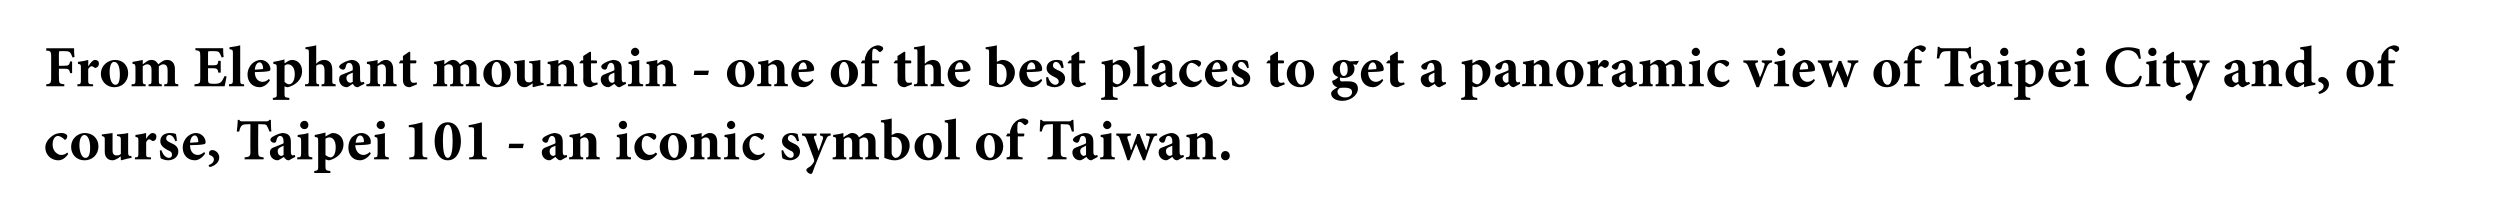 <?xml version="1.0" standalone="no"?><!DOCTYPE svg PUBLIC "-//W3C//DTD SVG 1.1//EN" "http://www.w3.org/Graphics/SVG/1.1/DTD/svg11.dtd"><svg xmlns="http://www.w3.org/2000/svg" version="1.1" width="513.1px" height="45.3px" viewBox="0 0 513.1 45.3"><desc>From Elephant mountain - one of the best places to get a panoramic view of Taipei City and, of course, Taipei 101 - a</desc><defs/><g id="Polygon104146"><path d="m14 31.6c-.5.8-1.3 1.3-2 1.3c-1.7 0-2.7-1.3-2.7-2.6c0-.9.5-1.7 1.3-2.3c.7-.6 1.5-.7 2-.7c.4 0 .8.1 1 .3c.2.1.2.2.2.4c0 .4-.3.7-.5.7c-.1 0-.1-.1-.2-.2c-.5-.4-.9-.6-1.2-.6c-.5 0-1.1.5-1.1 1.8c0 1.5 1.2 2.1 1.7 2.1c.5 0 .9-.1 1.3-.5l.2.3zm6.2-1.6c0 1.9-1.4 2.9-2.8 2.9c-1.9 0-2.8-1.4-2.8-2.7c0-1.9 1.5-2.9 2.8-2.9c1.7 0 2.8 1.2 2.8 2.7zm-3.9-.2c0 1.4.5 2.6 1.2 2.6c.5 0 1-.3 1-2.1c0-1.6-.5-2.6-1.2-2.6c-.5 0-1 .7-1 2.1zM27 32.4c-.7.1-1.4.3-2.1.5c-.05-.03-.1-.1-.1-.1c0 0-.04-.74 0-.7c-.3.1-.4.3-.6.4c-.4.2-.7.4-1.1.4c-1 0-1.6-.7-1.6-1.7v-2.5c0-.6 0-.6-.6-.8v-.3l2.2-.3v3.6c0 .8.4 1 .8 1c.3 0 .6 0 .9-.3v-2.9c0-.6-.1-.7-.8-.8v-.3c.7-.1 1.5-.1 2.3-.3v3.9c0 .7.1.8.5.8c-.02.03.2.1.2.1c0 0 .05.34 0 .3zm3-3.9c.4-.7.9-1.2 1.3-1.2c.5 0 .8.3.8.7c0 .5-.2.8-.5.9c-.2.1-.3 0-.4 0c-.2-.2-.4-.3-.6-.3c-.2 0-.4.2-.6.6v2.3c0 .7 0 .8 1 .8c-.04.04 0 .4 0 .4h-3.3s-.03-.36 0-.4c.6 0 .7-.1.7-.8v-2.7c0-.6-.1-.6-.6-.7v-.4c.7-.1 1.4-.2 2.2-.4c-.04-.04 0 1.2 0 1.2c0 0 0 .04 0 0zm6 .5c-.3-.8-.7-1.3-1.3-1.3c-.3 0-.6.3-.6.7c0 .4.3.6.9.9c1 .4 1.6.9 1.6 1.8c0 1.2-1.1 1.8-2.1 1.8c-.7 0-1.3-.3-1.5-.4c-.1-.2-.2-1.1-.2-1.6l.3-.1c.3.8.8 1.6 1.6 1.6c.4 0 .6-.3.6-.6c0-.4-.1-.7-.9-1c-.5-.3-1.5-.8-1.5-1.8c0-1 .7-1.7 2-1.7c.6 0 .9.1 1.2.2c.1.3.2 1.1.2 1.4l-.3.1zm6.1 2.5c-.7 1.1-1.6 1.4-2.1 1.4c-1.6 0-2.5-1.2-2.5-2.6c0-.9.4-1.7.9-2.2c.5-.5 1.2-.8 1.8-.8c1.1 0 2 .9 2 1.9c0 .2-.1.4-.4.4c-.2.1-1.7.2-2.8.2c0 1.3.7 2 1.6 2c.4 0 .9-.2 1.3-.6l.2.3zM39 29.3c.5 0 .9-.1 1.4-.1c.2 0 .3 0 .3-.2c0-.6-.3-1.2-.7-1.2c-.5 0-.9.5-1 1.5zm6 3c0 1.1-1 1.8-2 2l-.2-.4c.8-.3 1.1-.7 1.1-1.2c0-.4-.3-.7-.9-.9c0 0-.1-.1-.1-.4c0-.4.3-.6.7-.6c.6 0 1.4.6 1.4 1.5zM55.3 27c-.2-.6-.4-1-.6-1.3c-.2-.2-.5-.2-1.2-.2c.02-.05-.5 0-.5 0c0 0-.03 5.63 0 5.6c0 1 .1 1.1 1.1 1.2c.04 0 0 .4 0 .4h-3.9s.03-.4 0-.4c1-.1 1.2-.2 1.2-1.2c-.04.03 0-5.6 0-5.6c0 0-.45-.05-.4 0c-1 0-1.2.1-1.4.3c-.2.2-.4.6-.5 1.2h-.5c.1-.9.2-1.8.2-2.4h.3c.2.3.3.3.7.3h4.8c.3 0 .5 0 .7-.3h.3c0 .5 0 1.6.1 2.4h-.4zm4 5.9c-.3 0-.6-.1-.7-.3c-.2-.1-.3-.3-.3-.4c-.5.3-1.1.7-1.3.7c-1 0-1.6-.8-1.6-1.6c0-.6.3-.9.9-1.1c.7-.3 1.6-.6 1.9-.8v-.4c0-.7-.3-1.1-.7-1.1c-.2 0-.3 0-.4.2c-.2.1-.3.4-.4.8c0 .3-.2.4-.5.4c-.3 0-.7-.3-.7-.6c0-.2.1-.4.4-.6c.5-.3 1.3-.7 2-.8c.5 0 .9.1 1.2.3c.5.4.6.9.6 1.6v2c0 .5.2.7.4.7c.1 0 .3-.1.4-.1l.1.4s-1.3.67-1.3.7zm-1.1-3l-.6.3c-.4.2-.6.4-.6.8c0 .7.4 1 .7 1c.2 0 .3-.1.5-.2v-1.9zm3.4-4.2c0-.5.4-.9.9-.9c.5 0 .8.4.8.9c0 .4-.3.8-.8.8c-.5 0-.9-.4-.9-.8zm-.6 7s.03-.36 0-.4c.7 0 .8-.1.8-.9V29c0-.8-.1-.8-.7-.9v-.4c.8-.1 1.6-.2 2.2-.4v4.1c0 .8.1.8.8.9v.4H61zm6.7-5.2c.2-.1.4-.2.6-.2c1.4 0 2.2 1.1 2.2 2.3c0 1.8-1.4 2.9-2.9 3.3c-.3 0-.6-.1-.8-.2v1.5c0 .7.1.8 1 .9v.4h-3.3s-.02-.4 0-.4c.7-.1.8-.2.8-.8v-5.4c0-.7-.1-.7-.7-.8v-.4c.6-.1 1.4-.3 2.2-.5v.8s.86-.5.9-.5zm-.9 4.3c.2.2.7.5 1 .5c.7 0 1.1-.8 1.1-2.1c0-1.5-.7-2-1.3-2c-.3 0-.6.1-.8.3v3.3zm9.3-.3c-.7 1.1-1.7 1.4-2.2 1.4c-1.6 0-2.4-1.2-2.4-2.6c0-.9.3-1.7.8-2.2c.6-.5 1.2-.8 1.9-.8c1.1 0 2 .9 1.9 1.9c0 .2 0 .4-.3.4c-.2.1-1.7.2-2.9.2c.1 1.3.8 2 1.7 2c.4 0 .9-.2 1.3-.6l.2.3zM73 29.3c.5 0 .9-.1 1.4-.1c.2 0 .3 0 .3-.2c0-.6-.3-1.2-.8-1.2c-.4 0-.8.5-.9 1.5zm4.3-3.6c0-.5.4-.9.9-.9c.5 0 .8.4.8.9c0 .4-.3.8-.8.8c-.5 0-.9-.4-.9-.8zm-.5 7s-.05-.36 0-.4c.6 0 .7-.1.7-.9V29c0-.8-.1-.8-.6-.9v-.4c.7-.1 1.5-.2 2.1-.4v4.1c0 .8.1.8.8.9c.02.04 0 .4 0 .4h-3zm7.2 0v-.4c1 0 1.1-.2 1.1-1.1v-4.3c0-.7-.1-.7-.6-.8c.03.02-.6 0-.6 0c0 0 .02-.37 0-.4c.8-.1 1.7-.3 2.8-.6v6.1c0 .9 0 1.1 1 1.1v.4H84zM94.6 29c0 1.7-.7 3.9-2.7 3.9c-2 0-2.7-2.2-2.7-3.9c0-1.8.7-3.9 2.7-3.9c2 0 2.7 2.1 2.7 3.9zm-3.7-.1c0 1.7.2 3.5 1 3.5c.8 0 1-1.8 1-3.4c0-1.7-.2-3.4-1-3.4c-.8 0-1 1.7-1 3.3zm5.4 3.8s-.05-.38 0-.4c.9 0 1-.2 1-1.1v-4.3c0-.7 0-.7-.5-.8c-.03.02-.6 0-.6 0c0 0-.04-.37 0-.4c.7-.1 1.6-.3 2.7-.6v6.1c0 .9.1 1.1 1 1.1c.03.02 0 .4 0 .4h-3.6zm11-2.3h-2.9l.1-.9h3l-.2.9zm7.8 2.5c-.3 0-.6-.1-.7-.3c-.2-.1-.3-.3-.4-.4c-.4.3-1 .7-1.2.7c-1 0-1.6-.8-1.6-1.6c0-.6.3-.9.9-1.1c.7-.3 1.6-.6 1.9-.8v-.4c0-.7-.3-1.1-.7-1.1c-.2 0-.3 0-.4.2c-.2.1-.3.4-.4.8c-.1.3-.2.4-.5.4c-.3 0-.7-.3-.7-.6c0-.2.1-.4.4-.6c.5-.3 1.3-.7 2-.8c.5 0 .8.1 1.2.3c.5.4.6.9.6 1.6v2c0 .5.2.7.4.7c.1 0 .2-.1.4-.1c-.02 0 .1.4.1.4c0 0-1.31.67-1.3.7zm-1.1-3c-.2.1-.4.2-.7.3c-.3.2-.5.4-.5.8c0 .7.4 1 .7 1c.2 0 .3-.1.5-.2v-1.9zm6.3 2.8s-.04-.36 0-.4c.5 0 .5-.1.5-.9v-2.1c0-.8-.4-1.1-.8-1.1c-.3 0-.6.1-.9.4v2.9c0 .7.1.8.6.8c-.03.04 0 .4 0 .4h-2.9s-.02-.36 0-.4c.7-.1.8-.1.8-.9v-2.5c0-.7-.1-.7-.7-.8v-.4c.7-.1 1.5-.2 2.2-.4v.8c.3-.1.5-.3.8-.5c.3-.2.5-.3.9-.3c1 0 1.6.7 1.6 1.9v2.3c0 .7 0 .7.7.8c-.04.04 0 .4 0 .4h-2.8zm6.7-7c0-.5.4-.9.9-.9c.5 0 .8.4.8.9c0 .4-.3.8-.8.8c-.5 0-.9-.4-.9-.8zm-.5 7s-.04-.36 0-.4c.7 0 .7-.1.7-.9V29c0-.8-.1-.8-.6-.9v-.4c.7-.1 1.5-.2 2.1-.4v4.1c0 .8.1.8.8.9c.03.04 0 .4 0 .4h-3zm8.4-1.1c-.6.8-1.4 1.3-2.1 1.3c-1.7 0-2.6-1.3-2.6-2.6c0-.9.4-1.7 1.2-2.3c.8-.6 1.6-.7 2-.7c.5 0 .9.1 1.1.3c.1.1.2.2.2.4c0 .4-.3.7-.5.7c-.1 0-.2-.1-.3-.2c-.5-.4-.9-.6-1.2-.6c-.5 0-1 .5-1 1.8c0 1.5 1.1 2.1 1.6 2.1c.5 0 .9-.1 1.3-.5l.3.3zM141 30c0 1.9-1.4 2.9-2.8 2.9c-1.9 0-2.8-1.4-2.8-2.7c0-1.9 1.5-2.9 2.9-2.9c1.7 0 2.7 1.2 2.7 2.7zm-3.9-.2c0 1.4.5 2.6 1.3 2.6c.4 0 .9-.3.9-2.1c0-1.6-.4-2.6-1.2-2.6c-.5 0-1 .7-1 2.1zm8.1 2.9s-.05-.36 0-.4c.5 0 .5-.1.5-.9v-2.1c0-.8-.4-1.1-.8-1.1c-.3 0-.6.1-.9.4v2.9c0 .7.1.8.6.8c-.04.04 0 .4 0 .4h-2.9s-.03-.36 0-.4c.7-.1.8-.1.8-.9v-2.5c0-.7-.1-.7-.7-.8v-.4c.7-.1 1.5-.2 2.2-.4v.8c.2-.1.5-.3.7-.5c.4-.2.6-.3 1-.3c1 0 1.5.7 1.5 1.9v2.3c0 .7.1.7.7.8c.05.04 0 .4 0 .4h-2.7zm4-7c0-.5.4-.9.9-.9c.4 0 .8.4.8.9c0 .4-.4.8-.9.8c-.4 0-.8-.4-.8-.8zm-.6 7s.02-.36 0-.4c.7 0 .8-.1.8-.9V29c0-.8-.1-.8-.7-.9v-.4c.7-.1 1.5-.2 2.2-.4v4.1c0 .8.1.8.8.9v.4h-3.1zm8.4-1.1c-.5.8-1.3 1.3-2 1.3c-1.7 0-2.6-1.3-2.6-2.6c0-.9.4-1.7 1.2-2.3c.7-.6 1.5-.7 2-.7c.4 0 .8.1 1 .3c.2.1.2.2.2.4c0 .4-.3.7-.5.7c-.1 0-.1-.1-.2-.2c-.5-.4-.9-.6-1.2-.6c-.5 0-1.1.5-1.1 1.8c0 1.5 1.2 2.1 1.7 2.1c.5 0 .9-.1 1.3-.5l.2.3zm6.6-2.6c-.3-.8-.7-1.3-1.3-1.3c-.3 0-.6.3-.6.7c0 .4.3.6.9.9c1 .4 1.6.9 1.6 1.8c0 1.2-1.1 1.8-2.1 1.8c-.7 0-1.3-.3-1.5-.4c-.1-.2-.2-1.1-.2-1.6l.3-.1c.3.8.9 1.6 1.6 1.6c.4 0 .6-.3.6-.6c0-.4-.1-.7-.9-1c-.5-.3-1.5-.8-1.5-1.8c0-1 .8-1.7 2-1.7c.6 0 .9.1 1.2.2c.1.3.2 1.1.3 1.4l-.4.1zm6.9-1.2c-.6.1-.7.2-1 .9c-.3.6-.7 1.6-1.4 3.3c-.8 1.9-1.1 2.7-1.3 3.3c-.1.3-.2.4-.4.4c-.3 0-.9-.4-.9-.8c0-.2.1-.3.4-.5c.4-.2.7-.5.9-.8c.2-.2.2-.4.3-.5c0-.2 0-.4-.1-.6c-.6-1.7-1.3-3.4-1.5-4c-.2-.5-.3-.6-.9-.7v-.4h3s-.03.4 0 .4c-.6.1-.6.2-.5.6l.9 2.6c.3-.7.7-1.9.9-2.5c.1-.4 0-.6-.6-.7v-.4h2.2s-.03.4 0 .4zm7.1 4.9s-.03-.36 0-.4c.5 0 .6-.1.6-.8v-2.1c0-1-.5-1.2-.9-1.2c-.2 0-.5.1-.9.4v2.9c0 .7.1.8.7.8c-.03.04 0 .4 0 .4h-2.8v-.4c.6 0 .6-.1.6-.8v-2.2c0-.8-.4-1.1-.8-1.1c-.3 0-.6.1-.9.4v2.9c0 .7 0 .8.5.8v.4h-2.8s-.02-.36 0-.4c.7 0 .7-.1.7-.8v-2.6c0-.6 0-.8-.6-.8v-.4c.6-.1 1.4-.2 2.1-.4v.9c.3-.2.5-.4.8-.5c.4-.3.7-.4 1-.4c.7 0 1.2.4 1.4.9l.9-.6c.2-.2.6-.3.9-.3c1.1 0 1.6.7 1.6 1.9v2.3c0 .7.1.7.7.8v.4h-2.8zm5.9-5.2c.3-.2.5-.2.8-.2c1.4 0 2.4 1.2 2.4 2.5c0 1.8-1.3 3.1-3.1 3.1c-.7 0-1.3-.2-2.1-.5v-6.5c0-.7 0-.8-.7-.8v-.4c.6-.1 1.6-.2 2.2-.4c.05-.01 0 3.4 0 3.4l.5-.2zm-.5 3.9c0 .2.1.3.1.4c.1.2.4.6.7.6c.7 0 1.3-.7 1.3-2.2c0-1.5-.8-2.1-1.6-2.1h-.5v3.3zm10.3-1.4c0 1.9-1.4 2.9-2.8 2.9c-1.9 0-2.8-1.4-2.8-2.7c0-1.9 1.5-2.9 2.9-2.9c1.7 0 2.7 1.2 2.7 2.7zm-3.9-.2c0 1.4.5 2.6 1.3 2.6c.4 0 .9-.3.9-2.1c0-1.6-.4-2.6-1.2-2.6c-.5 0-1 .7-1 2.1zm4.5 2.9s-.04-.36 0-.4c.7-.1.7-.1.7-.9v-5.5c0-.7 0-.7-.7-.8v-.4c.7-.1 1.6-.2 2.3-.4v7.1c0 .8 0 .9.8.9c-.03.04 0 .4 0 .4h-3.1zm12-2.7c0 1.9-1.4 2.9-2.8 2.9c-1.9 0-2.8-1.4-2.8-2.7c0-1.9 1.5-2.9 2.8-2.9c1.7 0 2.8 1.2 2.8 2.7zm-3.9-.2c0 1.4.5 2.6 1.2 2.6c.5 0 1-.3 1-2.1c0-1.6-.5-2.6-1.2-2.6c-.5 0-1 .7-1 2.1zm5.3-2.4s.03-.24 0-.2c0-.3.1-.6.2-.8c.1-.3.3-.9 1-1.5c.4-.3.8-.5 1.4-.6c.5 0 .8.2 1 .3c.2.2.2.4.1.6c0 .1-.2.3-.4.4c-.1.1-.2.1-.4 0c-.3-.3-.6-.6-1-.6c-.2 0-.3.2-.3.3c-.1.3-.1.7-.1 1.7c.05 0 .1.4.1.4c0 0 1.34.02 1.3 0c.1.2 0 .5-.1.6h-1.2s-.04 3.43 0 3.4c0 .8 0 .8 1 .9c-.05.04 0 .4 0 .4h-3.3v-.4c.7-.1.7-.1.7-.9c.03.03 0-3.4 0-3.4h-.7l-.1-.1l.3-.5h.5zM220 27c-.2-.6-.3-1-.5-1.3c-.2-.2-.6-.2-1.2-.2c-.05-.05-.6 0-.6 0v5.6c0 1 .1 1.1 1.2 1.2c-.02 0 0 .4 0 .4H215s-.03-.4 0-.4c1-.1 1.1-.2 1.1-1.2v-5.6s-.41-.05-.4 0c-1 0-1.2.1-1.4.3c-.2.2-.3.6-.5 1.2h-.4c0-.9.1-1.8.1-2.4h.3c.2.3.3.3.7.3h4.8c.3 0 .5 0 .7-.3h.3c0 .5.1 1.6.1 2.4h-.4zm4 5.9c-.3 0-.5-.1-.7-.3c-.2-.1-.2-.3-.3-.4c-.5.3-1 .7-1.3.7c-1 0-1.6-.8-1.6-1.6c0-.6.3-.9.9-1.1c.7-.3 1.7-.6 1.9-.8v-.4c0-.7-.2-1.1-.7-1.1c-.1 0-.3 0-.4.2c-.1.1-.2.4-.3.8c-.1.3-.3.4-.5.4c-.3 0-.8-.3-.8-.6c0-.2.2-.4.4-.6c.5-.3 1.3-.7 2-.8c.5 0 .9.1 1.2.3c.5.4.6.9.6 1.6v2c0 .5.2.7.4.7c.2 0 .3-.1.4-.1c.03 0 .1.4.1.4l-1.3.7zm-1.1-3l-.6.3c-.4.2-.6.4-.6.8c0 .7.5 1 .7 1c.2 0 .3-.1.5-.2v-1.9zm3.5-4.2c0-.5.4-.9.8-.9c.5 0 .9.4.9.9c0 .4-.4.8-.9.8c-.4 0-.8-.4-.8-.8zm-.6 7s-.03-.36 0-.4c.7 0 .7-.1.7-.9V29c0-.8 0-.8-.6-.9v-.4c.7-.1 1.5-.2 2.2-.4v4.1c0 .8 0 .8.7.9c.04.04 0 .4 0 .4h-3zm11.7-4.9c-.6.1-.7.2-.9.8c-.5 1.1-1 2.6-1.6 4.3h-.4c-.5-1.2-1-2.3-1.4-3.4c-.5 1.1-.9 2.2-1.4 3.4h-.4c-.5-1.5-1-3-1.5-4.3c-.2-.6-.3-.7-.8-.8v-.4h3s-.02.4 0 .4c-.7.1-.8.2-.7.6c.3.8.5 1.6.7 2.4h.1l1.2-3.3h.5c.4 1.1.9 2.2 1.3 3.3h.1c.2-.6.5-1.8.6-2.3c.2-.4.1-.6-.7-.7c.05 0 0-.4 0-.4h2.3s-.04.4 0 .4zm4.2 5.1c-.4 0-.6-.1-.8-.3c-.1-.1-.2-.3-.3-.4c-.4.3-1 .7-1.2.7c-1 0-1.6-.8-1.6-1.6c0-.6.2-.9.9-1.1c.7-.3 1.6-.6 1.9-.8v-.4c0-.7-.3-1.1-.8-1.1c-.1 0-.2 0-.4.2c-.1.1-.2.4-.3.8c-.1.3-.3.4-.5.4c-.3 0-.7-.3-.7-.6c0-.2.1-.4.4-.6c.4-.3 1.3-.7 2-.8c.5 0 .8.1 1.1.3c.6.4.7.9.7 1.6v2c0 .5.2.7.3.7c.2 0 .3-.1.5-.1c-.05 0 .1.4.1.4c0 0-1.33.67-1.3.7zm-1.1-3c-.2.1-.4.2-.7.3c-.4.2-.6.4-.6.8c0 .7.5 1 .8 1c.1 0 .3-.1.5-.2v-1.9zm6.2 2.8s.04-.36 0-.4c.5 0 .6-.1.6-.9v-2.1c0-.8-.4-1.1-.8-1.1c-.3 0-.6.1-.9.4v2.9c0 .7.1.8.5.8c.05.04 0 .4 0 .4h-2.8s-.04-.36 0-.4c.7-.1.8-.1.8-.9v-2.5c0-.7-.1-.7-.7-.8v-.4c.7-.1 1.5-.2 2.2-.4v.8c.2-.1.5-.3.7-.5c.4-.2.6-.3 1-.3c.9 0 1.5.7 1.5 1.9v2.3c0 .7.1.7.7.8c.03.04 0 .4 0 .4h-2.8zm3.8-.7c0-.6.4-1 .9-1c.5 0 .9.4.9 1c0 .5-.4.9-.9.9c-.5 0-.9-.4-.9-.9z" stroke="none" fill="#000"/></g><g id="Polygon104145"><path d="m14.9 11.8c-.2-.4-.3-.8-.5-1c-.3-.3-.6-.3-1.3-.3h-.6c-.4 0-.4 0-.4.4c-.03-.03 0 2.6 0 2.6c0 0 .94.02.9 0c1.1 0 1.2-.1 1.4-.9c-.02.05.4 0 .4 0v2.4s-.42.04-.4 0c-.2-.8-.3-.9-1.4-.9c.04.02-.9 0-.9 0c0 0-.03 1.92 0 1.9c0 1.1.1 1.2 1.1 1.3v.4H9.5s-.03-.4 0-.4c.8-.1 1-.2 1-1.3v-4.4c0-1.1-.2-1.2-1-1.2c-.03-.04 0-.5 0-.5c0 0 5.66.02 5.7 0c0 .2 0 1.2.1 1.8l-.4.1zm3.3 1.7c.4-.7.9-1.2 1.3-1.2c.5 0 .8.3.8.7c0 .5-.2.8-.6.9c-.1.1-.2 0-.3 0c-.2-.2-.4-.3-.6-.3c-.2 0-.5.2-.7.6v2.3c0 .7.1.8 1 .8c.04.04 0 .4 0 .4h-3.2s-.05-.36 0-.4c.6 0 .7-.1.7-.8v-2.7c0-.6-.1-.6-.6-.7v-.4c.7-.1 1.4-.2 2.1-.4c.04-.04 0 1.2 0 1.2c0 0 .08.04.1 0zm8.1 1.5c0 1.9-1.4 2.9-2.8 2.9c-1.8 0-2.8-1.4-2.8-2.7c0-1.9 1.6-2.9 2.9-2.9c1.7 0 2.7 1.2 2.7 2.7zm-3.8-.2c0 1.4.4 2.6 1.2 2.6c.4 0 .9-.3.9-2.1c0-1.6-.4-2.6-1.2-2.6c-.5 0-.9.7-.9 2.1zm11.2 2.9s.03-.36 0-.4c.6 0 .7-.1.7-.8v-2.1c0-1-.5-1.2-.9-1.2c-.2 0-.5.1-.9.4v2.9c0 .7.1.8.6.8c.03.04 0 .4 0 .4h-2.7s-.04-.36 0-.4c.5 0 .6-.1.6-.8v-2.2c0-.8-.4-1.1-.9-1.1c-.2 0-.5.1-.9.4v2.9c0 .7.1.8.6.8c-.04.04 0 .4 0 .4H27s.04-.36 0-.4c.7 0 .8-.1.8-.8v-2.6c0-.6-.1-.8-.6-.8v-.4c.5-.1 1.3-.2 2.1-.4v.9c.3-.2.5-.4.7-.5c.4-.3.7-.4 1.1-.4c.7 0 1.1.4 1.4.9c.2-.2.5-.4.8-.6c.3-.2.6-.3 1-.3c1 0 1.6.7 1.6 1.9v2.3c0 .7 0 .7.7.8c-.04.04 0 .4 0 .4h-2.9zm12.8-2c-.1.6-.3 1.7-.4 2c-.03.02-6.2 0-6.2 0c0 0 .05-.4 0-.4c1.1-.1 1.2-.2 1.2-1.2v-4.6c0-1-.1-1.1-1-1.2c.02.04 0-.4 0-.4c0 0 5.67.02 5.7 0c0 .2 0 1.1.1 1.8l-.4.1c-.2-.4-.3-.8-.5-1c-.2-.3-.6-.3-1.2-.3h-.6c-.5 0-.5 0-.5.4c-.01-.03 0 2.5 0 2.5c0 0 .8.02.8 0c1 0 1.2 0 1.3-.9c.03.02.5 0 .5 0v2.4s-.47.04-.5 0c-.1-.8-.3-.9-1.3-.9c0 .03-.8 0-.8 0v2.1c0 .6 0 .9.3 1c.2.1.6.1 1.1.1c.6 0 1-.1 1.3-.4c.2-.2.4-.6.7-1.2l.4.1zm.5 2s.02-.36 0-.4c.7-.1.8-.1.8-.9v-5.5c0-.7-.1-.7-.7-.8v-.4c.7-.1 1.5-.2 2.2-.4v7.1c0 .8.1.9.8.9c.02.04 0 .4 0 .4H47zm8.4-1.2c-.7 1.1-1.6 1.4-2.1 1.4c-1.6 0-2.5-1.2-2.5-2.6c0-.9.4-1.7.9-2.2c.5-.5 1.2-.8 1.8-.8c1.1 0 2 .9 2 1.9c0 .2-.1.4-.4.4c-.2.1-1.7.2-2.8.2c0 1.3.7 2 1.6 2c.4 0 .9-.2 1.3-.6l.2.3zm-3.1-2.2c.5 0 1-.1 1.4-.1c.2 0 .3 0 .3-.2c0-.6-.3-1.2-.7-1.2c-.5 0-.9.5-1 1.5zm6.9-1.8c.2-.1.5-.2.7-.2c1.4 0 2.1 1.1 2.1 2.3c0 1.8-1.4 2.9-2.9 3.3c-.3 0-.6-.1-.7-.2v1.5c0 .7 0 .8 1 .9c-.05 0 0 .4 0 .4H56s.02-.4 0-.4c.8-.1.8-.2.8-.8v-5.4c0-.7-.1-.7-.7-.8v-.4c.7-.1 1.5-.3 2.3-.5c-.05-.04 0 .8 0 .8l.8-.5zm-.8 4.3c.2.2.6.5.9.5c.7 0 1.2-.8 1.2-2.1c0-1.5-.8-2-1.4-2c-.3 0-.5.1-.7.3v3.3zm7.6.9s.02-.36 0-.4c.6 0 .6-.1.6-.8v-2.1c0-.9-.4-1.2-.8-1.2c-.3 0-.6 0-.9.3v3c0 .7.1.8.6.8c-.04.04 0 .4 0 .4h-2.9s.02-.36 0-.4c.7 0 .8-.1.8-.8v-5.6c0-.8-.1-.8-.7-.8v-.4c.6-.1 1.5-.2 2.2-.4v3.8c.4-.5 1-.8 1.6-.8c1 0 1.7.6 1.7 2v2.2c0 .7 0 .7.7.8c-.05.04 0 .4 0 .4H66zm7.5.2c-.4 0-.6-.1-.8-.3c-.1-.1-.2-.3-.3-.4c-.4.3-1 .7-1.2.7c-1 0-1.6-.8-1.6-1.6c0-.6.2-.9.9-1.1c.7-.3 1.6-.6 1.9-.8v-.4c0-.7-.3-1.1-.8-1.1c-.1 0-.2 0-.4.2c-.1.1-.2.4-.3.8c-.1.3-.3.4-.5.4c-.3 0-.8-.3-.8-.6c0-.2.2-.4.5-.6c.4-.3 1.3-.7 2-.8c.5 0 .8.1 1.1.3c.6.4.7.9.7 1.6v2c0 .5.2.7.3.7c.2 0 .3-.1.5-.1c-.05 0 .1.4.1.4c0 0-1.34.67-1.3.7zm-1.1-3c-.2.1-.4.2-.7.3c-.4.2-.6.4-.6.8c0 .7.5 1 .8 1c.1 0 .3-.1.5-.2v-1.9zm6.2 2.8s.04-.36 0-.4c.5 0 .6-.1.6-.9v-2.1c0-.8-.4-1.1-.8-1.1c-.3 0-.6.1-.9.4v2.9c0 .7.1.8.5.8c.05.04 0 .4 0 .4h-2.8s-.04-.36 0-.4c.7-.1.8-.1.8-.9v-2.5c0-.7-.1-.7-.7-.8v-.4c.7-.1 1.5-.2 2.2-.4v.8c.2-.1.5-.3.7-.5c.4-.2.6-.3 1-.3c.9 0 1.5.7 1.5 1.9v2.3c0 .7.1.7.7.8c.03.04 0 .4 0 .4h-2.8zm6 0c-.2.1-.4.2-.5.2c-.9 0-1.4-.5-1.4-1.5c-.02-.04 0-3.4 0-3.4h-.8v-.1l.3-.5h.5v-.9l1.3-.9l.2.1v1.7s1.18.02 1.2 0c.1.2.1.5-.1.6h-1.1v3c0 .9.4 1 .7 1c.2 0 .4 0 .6-.1l.1.4s-.97.44-1 .4zm11 0s.03-.36 0-.4c.6 0 .7-.1.7-.8v-2.1c0-1-.5-1.2-.9-1.2c-.2 0-.5.1-.9.4v2.9c0 .7.1.8.6.8c.02.04 0 .4 0 .4h-2.7s-.05-.36 0-.4c.5 0 .6-.1.6-.8v-2.2c0-.8-.4-1.1-.9-1.1c-.3 0-.6.1-.9.4v2.9c0 .7.1.8.6.8c-.05.04 0 .4 0 .4h-2.9s.03-.36 0-.4c.7 0 .8-.1.8-.8v-2.6c0-.6-.1-.8-.6-.8v-.4c.5-.1 1.3-.2 2.1-.4v.9c.3-.2.5-.4.7-.5c.4-.3.7-.4 1.1-.4c.6 0 1.1.4 1.4.9c.2-.2.5-.4.8-.6c.3-.2.6-.3 1-.3c1 0 1.6.7 1.6 1.9v2.3c0 .7 0 .7.7.8c-.04.04 0 .4 0 .4h-2.9zm9.2-2.7c0 1.9-1.4 2.9-2.8 2.9c-1.9 0-2.8-1.4-2.8-2.7c0-1.9 1.5-2.9 2.8-2.9c1.7 0 2.8 1.2 2.8 2.7zm-3.9-.2c0 1.4.5 2.6 1.2 2.6c.5 0 .9-.3.9-2.1c0-1.6-.4-2.6-1.1-2.6c-.5 0-1 .7-1 2.1zm10.7 2.6c-.7.1-1.4.3-2.2.5c.04-.03-.1-.1-.1-.1c0 0 .04-.74 0-.7c-.2.1-.3.3-.6.4c-.3.2-.6.4-1 .4c-1 0-1.6-.7-1.6-1.7v-2.5c0-.6 0-.6-.6-.8v-.3l2.2-.3v3.6c0 .8.4 1 .8 1c.3 0 .6 0 .8-.3v-2.9c0-.6 0-.7-.7-.8v-.3c.7-.1 1.5-.1 2.3-.3v3.9c0 .7 0 .8.5.8c-.03.03.2.1.2.1c0 0 .03.34 0 .3zm4.1.3v-.4c.5 0 .6-.1.6-.9v-2.1c0-.8-.4-1.1-.9-1.1c-.3 0-.5.1-.8.4v2.9c0 .7 0 .8.5.8v.4h-2.9s.02-.36 0-.4c.8-.1.8-.1.8-.9v-2.5c0-.7 0-.7-.6-.8v-.4c.7-.1 1.4-.2 2.2-.4v.8c.2-.1.4-.3.7-.5c.4-.2.6-.3.9-.3c1 0 1.6.7 1.6 1.9v2.3c0 .7.1.7.7.8v.4h-2.8zm6 0c-.2.1-.4.2-.5.2c-.9 0-1.5-.5-1.5-1.5c.05-.04 0-3.4 0-3.4h-.7l-.1-.1l.4-.5h.4v-.9l1.4-.9l.2.1v1.7s1.15.02 1.1 0c.2.2.2.5 0 .6h-1.1s-.03 2.96 0 3c0 .9.4 1 .7 1c.2 0 .4 0 .6-.1c-.05-.04.1.4.1.4c0 0-1 .44-1 .4zm5.5.2c-.3 0-.6-.1-.7-.3c-.2-.1-.3-.3-.4-.4c-.4.3-1 .7-1.2.7c-1 0-1.6-.8-1.6-1.6c0-.6.3-.9.9-1.1c.7-.3 1.6-.6 1.9-.8v-.4c0-.7-.3-1.1-.7-1.1c-.2 0-.3 0-.4.2c-.2.1-.3.4-.4.8c-.1.3-.2.4-.5.4c-.3 0-.7-.3-.7-.6c0-.2.1-.4.4-.6c.4-.3 1.3-.7 2-.8c.5 0 .8.1 1.2.3c.5.4.6.9.6 1.6v2c0 .5.2.7.4.7c.1 0 .2-.1.4-.1c-.03 0 .1.4.1.4c0 0-1.31.67-1.3.7zm-1.1-3c-.2.1-.4.2-.7.3c-.3.2-.5.4-.5.8c0 .7.4 1 .7 1c.2 0 .3-.1.5-.2v-1.9zm3.4-4.2c0-.5.4-.9.9-.9c.4 0 .8.4.8.9c0 .4-.4.8-.9.8c-.4 0-.8-.4-.8-.8zm-.6 7s.02-.36 0-.4c.7 0 .8-.1.8-.9V14c0-.8-.1-.8-.7-.9v-.4c.7-.1 1.5-.2 2.2-.4v4.1c0 .8.1.8.8.9v.4h-3.1zm7.1 0s.02-.36 0-.4c.5 0 .6-.1.6-.9v-2.1c0-.8-.4-1.1-.8-1.1c-.3 0-.6.1-.9.4v2.9c0 .7 0 .8.5.8c.03.04 0 .4 0 .4h-2.9s.04-.36 0-.4c.8-.1.8-.1.8-.9v-2.5c0-.7 0-.7-.6-.8v-.4c.7-.1 1.5-.2 2.2-.4v.8c.2-.1.4-.3.7-.5c.4-.2.6-.3.9-.3c1 0 1.6.7 1.6 1.9v2.3c0 .7.1.7.7.8v.4H136zm9.3-2.3h-2.9l.1-.9h3l-.2.9zm9.5-.4c0 1.9-1.4 2.9-2.8 2.9c-1.9 0-2.8-1.4-2.8-2.7c0-1.9 1.5-2.9 2.8-2.9c1.7 0 2.8 1.2 2.8 2.7zm-3.9-.2c0 1.4.5 2.6 1.2 2.6c.5 0 .9-.3.9-2.1c0-1.6-.4-2.6-1.1-2.6c-.5 0-1 .7-1 2.1zm8 2.9v-.4c.5 0 .6-.1.6-.9v-2.1c0-.8-.4-1.1-.9-1.1c-.3 0-.5.1-.9.4v2.9c0 .7.1.8.6.8v.4h-2.9s.02-.36 0-.4c.8-.1.8-.1.8-.9v-2.5c0-.7 0-.7-.6-.8v-.4c.7-.1 1.4-.2 2.1-.4v.8c.3-.1.5-.3.8-.5c.4-.2.6-.3.9-.3c1 0 1.6.7 1.6 1.9v2.3c0 .7.1.7.7.8v.4h-2.8zm8.1-1.2c-.7 1.1-1.6 1.4-2.1 1.4c-1.6 0-2.5-1.2-2.5-2.6c0-.9.4-1.7.9-2.2c.5-.5 1.2-.8 1.8-.8c1.1 0 2 .9 2 1.9c0 .2-.1.4-.4.4c-.2.1-1.7.2-2.8.2c0 1.3.7 2 1.6 2c.4 0 .9-.2 1.3-.6l.2.3zm-3.1-2.2c.5 0 1-.1 1.4-.1c.2 0 .3 0 .3-.2c0-.6-.3-1.2-.7-1.2c-.5 0-.9.5-1 1.5zm12.2.7c0 1.9-1.4 2.9-2.8 2.9c-1.9 0-2.8-1.4-2.8-2.7c0-1.9 1.5-2.9 2.8-2.9c1.7 0 2.8 1.2 2.8 2.7zm-3.9-.2c0 1.4.5 2.6 1.2 2.6c.5 0 .9-.3.9-2.1c0-1.6-.4-2.6-1.1-2.6c-.5 0-1 .7-1 2.1zm5.3-2.4s.03-.24 0-.2c0-.3.1-.6.2-.8c.1-.3.3-.9 1-1.5c.4-.3.8-.5 1.4-.6c.5 0 .8.2 1 .3c.2.2.2.4.1.6c-.1.1-.2.3-.4.4c-.1.1-.3.1-.4 0c-.3-.3-.6-.6-1-.6c-.2 0-.3.2-.3.3c-.1.3-.1.7-.1 1.7c.04 0 0 .4 0 .4c0 0 1.43.02 1.4 0c.1.2 0 .5-.1.6H179s.05 3.43 0 3.4c0 .8.1.8 1 .9c.05.04 0 .4 0 .4h-3.2s-.02-.36 0-.4c.7-.1.7-.1.7-.9c.03.03 0-3.4 0-3.4h-.8v-.1l.3-.5h.5zm8.7 5.3c-.2.1-.4.2-.5.2c-.9 0-1.5-.5-1.5-1.5c.05-.04 0-3.4 0-3.4h-.7l-.1-.1l.4-.5h.4v-.9l1.4-.9l.2.1v1.7s1.15.02 1.1 0c.2.2.2.5 0 .6h-1.1s-.03 2.96 0 3c0 .9.4 1 .7 1c.2 0 .3 0 .6-.1c-.05-.04.1.4.1.4c0 0-1 .44-1 .4zm4.8 0s-.03-.36 0-.4c.5 0 .6-.1.6-.8v-2.1c0-.9-.4-1.2-.9-1.2c-.3 0-.6 0-.9.3v3c0 .7.1.8.6.8v.4h-2.8s-.04-.36 0-.4c.6 0 .7-.1.7-.8v-5.6c0-.8 0-.8-.7-.8v-.4c.7-.1 1.5-.2 2.2-.4v3.8c.5-.5 1.1-.8 1.6-.8c1.1 0 1.7.6 1.7 2v2.2c0 .7.1.7.7.8v.4H191zm8.1-1.2c-.7 1.1-1.6 1.4-2.1 1.4c-1.6 0-2.5-1.2-2.5-2.6c0-.9.4-1.7.9-2.2c.5-.5 1.2-.8 1.8-.8c1.1 0 2 .9 2 1.9c0 .2-.1.4-.4.4c-.2.1-1.7.2-2.8.2c0 1.3.7 2 1.6 2c.5 0 .9-.2 1.3-.6l.2.3zm-3.1-2.2c.5 0 1-.1 1.5-.1c.1 0 .2 0 .2-.2c0-.6-.3-1.2-.7-1.2c-.5 0-.9.5-1 1.5zm9-1.8c.4-.2.5-.2.8-.2c1.4 0 2.5 1.2 2.5 2.5c0 1.8-1.4 3.1-3.2 3.1c-.6 0-1.2-.2-2.1-.5v-6.5c0-.7 0-.8-.7-.8v-.4c.6-.1 1.6-.2 2.3-.4c-.03-.01 0 3.4 0 3.4l.4-.2zm-.4 3.9v.4c.1.2.4.6.8.6c.6 0 1.2-.7 1.2-2.2c0-1.5-.8-2.1-1.5-2.1h-.5v3.3zm9.3.1c-.7 1.1-1.7 1.4-2.2 1.4c-1.6 0-2.5-1.2-2.5-2.6c0-.9.4-1.7.9-2.2c.6-.5 1.2-.8 1.9-.8c1.1 0 1.9.9 1.9 1.9c0 .2-.1.4-.3.4c-.2.1-1.7.2-2.9.2c.1 1.3.8 2 1.6 2c.5 0 .9-.2 1.4-.6l.2.3zm-3.1-2.2c.5 0 .9-.1 1.4-.1c.2 0 .2 0 .3-.2c0-.6-.3-1.2-.8-1.2c-.4 0-.9.5-.9 1.5zm7.1-.3c-.3-.8-.7-1.3-1.2-1.3c-.3 0-.6.3-.6.7c0 .4.2.6.8.9c1 .4 1.7.9 1.7 1.8c0 1.2-1.2 1.8-2.2 1.8c-.6 0-1.3-.3-1.5-.4c-.1-.2-.2-1.1-.2-1.6l.4-.1c.2.8.8 1.6 1.5 1.6c.4 0 .7-.3.7-.6c0-.4-.2-.7-.9-1c-.6-.3-1.6-.8-1.6-1.8c0-1 .8-1.7 2.1-1.7c.5 0 .8.1 1.1.2c.1.3.3 1.1.3 1.4l-.4.1zm4 3.7c-.2.1-.4.2-.5.2c-.9 0-1.5-.5-1.5-1.5c.03-.04 0-3.4 0-3.4h-.7l-.1-.1l.4-.5h.4v-.9l1.4-.9l.2.1v1.7s1.13.02 1.1 0c.2.2.2.5 0 .6h-1.1s-.04 2.96 0 3c0 .9.4 1 .6 1c.2 0 .4 0 .6-.1c.04-.04.2.4.2.4c0 0-1.01.44-1 .4zm7.3-5.2c.2-.1.5-.2.7-.2c1.4 0 2.1 1.1 2.1 2.3c0 1.8-1.4 2.9-2.9 3.3c-.3 0-.6-.1-.7-.2v1.5c0 .7 0 .8 1 .9c-.05 0 0 .4 0 .4H226s.02-.4 0-.4c.8-.1.8-.2.8-.8v-5.4c0-.7-.1-.7-.7-.8v-.4c.7-.1 1.5-.3 2.3-.5c-.04-.04 0 .8 0 .8l.8-.5zm-.8 4.3c.2.2.6.5.9.5c.7 0 1.2-.8 1.2-2.1c0-1.5-.8-2-1.4-2c-.3 0-.5.1-.7.3v3.3zm4.2.9v-.4c.7-.1.8-.1.8-.9v-5.5c0-.7-.1-.7-.7-.8v-.4c.6-.1 1.5-.2 2.2-.4v7.1c0 .8.1.9.8.9v.4h-3.1zm7.6.2c-.3 0-.5-.1-.7-.3c-.2-.1-.2-.3-.3-.4c-.5.3-1 .7-1.2.7c-1.1 0-1.7-.8-1.7-1.6c0-.6.3-.9.9-1.1c.8-.3 1.7-.6 2-.8v-.4c0-.7-.3-1.1-.8-1.1c-.1 0-.3 0-.4.2c-.1.1-.2.4-.3.8c-.1.3-.3.4-.5.4c-.3 0-.8-.3-.8-.6c0-.2.2-.4.5-.6c.4-.3 1.3-.7 1.9-.8c.5 0 .9.1 1.2.3c.5.4.6.9.6 1.6v2c0 .5.2.7.4.7c.2 0 .3-.1.4-.1c.04 0 .2.4.2.4l-1.4.7zm-1-3c-.3.1-.5.2-.7.3c-.4.2-.6.4-.6.8c0 .7.5 1 .8 1c.1 0 .3-.1.5-.2v-1.9zm7.5 1.7c-.5.8-1.3 1.3-2.1 1.3c-1.6 0-2.6-1.3-2.6-2.6c0-.9.5-1.7 1.2-2.3c.8-.6 1.6-.7 2.1-.7c.4 0 .8.1 1 .3c.2.1.2.2.2.4c0 .4-.3.7-.5.7c-.1 0-.1-.1-.2-.2c-.5-.4-.9-.6-1.3-.6c-.4 0-1 .5-1 1.8c0 1.5 1.2 2.1 1.7 2.1c.5 0 .8-.1 1.3-.5l.2.3zm5.2-.1c-.7 1.1-1.7 1.4-2.1 1.4c-1.6 0-2.5-1.2-2.5-2.6c0-.9.4-1.7.9-2.2c.5-.5 1.1-.8 1.8-.8c1.1 0 2 .9 1.9 1.9c0 .2 0 .4-.3.4c-.2.1-1.7.2-2.9.2c.1 1.3.8 2 1.7 2c.4 0 .9-.2 1.3-.6l.2.3zm-3.1-2.2c.5 0 .9-.1 1.4-.1c.2 0 .3 0 .3-.2c0-.6-.3-1.2-.7-1.2c-.5 0-.9.5-1 1.5zm7.2-.3c-.4-.8-.7-1.3-1.3-1.3c-.3 0-.6.3-.6.7c0 .4.3.6.9.9c.9.4 1.6.9 1.6 1.8c0 1.2-1.1 1.8-2.2 1.8c-.6 0-1.2-.3-1.5-.4c0-.2-.1-1.1-.2-1.6l.4-.1c.3.8.8 1.6 1.5 1.6c.4 0 .7-.3.7-.6c0-.4-.2-.7-.9-1c-.6-.3-1.5-.8-1.5-1.8c0-1 .7-1.7 2-1.7c.5 0 .9.1 1.1.2c.2.3.3 1.1.3 1.4l-.3.1zm6.7 3.7c-.2.1-.4.2-.5.2c-.9 0-1.5-.5-1.5-1.5c.03-.04 0-3.4 0-3.4h-.7l-.1-.1l.4-.5h.4v-.9l1.4-.9l.2.1v1.7s1.13.02 1.1 0c.2.2.2.5 0 .6h-1.1s-.04 2.96 0 3c0 .9.4 1 .6 1c.2 0 .4 0 .6-.1c.04-.04.2.4.2.4c0 0-1.01.44-1 .4zm7-2.7c0 1.9-1.4 2.9-2.8 2.9c-1.9 0-2.8-1.4-2.8-2.7c0-1.9 1.5-2.9 2.9-2.9c1.7 0 2.7 1.2 2.7 2.7zm-3.9-.2c0 1.4.5 2.6 1.3 2.6c.4 0 .9-.3.9-2.1c0-1.6-.4-2.6-1.2-2.6c-.5 0-1 .7-1 2.1zm13.1-2.3c-.1.2-.3.6-.5.8l-.7-.1c.2.3.3.5.3.9c0 1.3-1.1 1.9-2.3 1.9c-.2 0-.4 0-.6-.1c-.1.1-.1.3-.1.4c0 .2.1.5.7.4h1.1c.8 0 1.9.2 1.9 1.5c0 1.4-1.6 2.5-3.2 2.5c-1.6 0-2.3-.8-2.3-1.5c0-.3.2-.5.4-.7l.9-.6c-.5-.1-.7-.4-.9-.6c-.1-.2-.2-.5-.2-.7c.7-.2 1-.5 1.3-.8c-.8-.2-1.2-.8-1.2-1.6c0-1.3 1.2-1.9 2.3-1.9c.5 0 .8.1 1.3.3c.6 0 1.2-.1 1.7-.1h.1zm-3.9 1.6c0 .8.3 1.5.8 1.5c.5 0 .8-.5.8-1.4c0-.8-.3-1.5-.9-1.5c-.3 0-.7.5-.7 1.4zm-.2 4.1c-.2.2-.3.4-.3.6c0 .6.6 1.2 1.6 1.2c.9 0 1.4-.5 1.4-1.1c0-.5-.3-.7-.7-.8c-.3-.1-.5-.1-1-.1c-.6 0-.8 0-1 .2zm9.1-1.7c-.7 1.1-1.6 1.4-2.1 1.4c-1.6 0-2.5-1.2-2.5-2.6c0-.9.4-1.7.9-2.2c.5-.5 1.2-.8 1.8-.8c1.1 0 2 .9 2 1.9c0 .2-.1.4-.4.4c-.2.1-1.7.2-2.8.2c0 1.3.7 2 1.6 2c.4 0 .9-.2 1.3-.6l.2.3zm-3.1-2.2c.5 0 1-.1 1.4-.1c.2 0 .3 0 .3-.2c0-.6-.3-1.2-.7-1.2c-.5 0-.9.5-1 1.5zm6.5 3.4c-.2.1-.4.2-.5.2c-.9 0-1.5-.5-1.5-1.5c.05-.04 0-3.4 0-3.4h-.7l-.1-.1l.4-.5h.4v-.9l1.4-.9l.2.1v1.7s1.14.02 1.1 0c.2.2.2.5 0 .6h-1.1s-.03 2.96 0 3c0 .9.4 1 .7 1c.2 0 .3 0 .6-.1c-.05-.04.1.4.1.4c0 0-1 .44-1 .4zm8.2.2c-.3 0-.6-.1-.7-.3c-.2-.1-.3-.3-.3-.4c-.5.3-1.1.7-1.3.7c-1 0-1.6-.8-1.6-1.6c0-.6.3-.9.9-1.1c.7-.3 1.6-.6 1.9-.8v-.4c0-.7-.3-1.1-.7-1.1c-.2 0-.3 0-.4.2c-.2.1-.3.4-.4.8c0 .3-.2.4-.5.4c-.3 0-.7-.3-.7-.6c0-.2.1-.4.4-.6c.5-.3 1.3-.7 2-.8c.5 0 .9.1 1.2.3c.5.4.6.9.6 1.6v2c0 .5.2.7.4.7c.1 0 .3-.1.4-.1l.1.4s-1.29.67-1.3.7zm-1.1-3l-.6.3c-.4.2-.6.4-.6.8c0 .7.4 1 .7 1c.2 0 .3-.1.5-.2v-1.9zm8.6-2.4c.3-.1.5-.2.7-.2c1.4 0 2.2 1.1 2.2 2.3c0 1.8-1.4 2.9-2.9 3.3c-.3 0-.6-.1-.8-.2v1.5c0 .7.1.8 1 .9v.4h-3.3s-.04-.4 0-.4c.7-.1.8-.2.8-.8v-5.4c0-.7-.1-.7-.7-.8v-.4c.6-.1 1.4-.3 2.2-.5v.8s.84-.5.8-.5zm-.8 4.3c.2.2.7.5 1 .5c.6 0 1.1-.8 1.1-2.1c0-1.5-.7-2-1.3-2c-.3 0-.6.1-.8.3v3.3zm8.5 1.1c-.3 0-.5-.1-.7-.3c-.2-.1-.2-.3-.3-.4c-.5.3-1 .7-1.3.7c-1 0-1.6-.8-1.6-1.6c0-.6.3-.9.9-1.1c.7-.3 1.7-.6 1.9-.8v-.4c0-.7-.2-1.1-.7-1.1c-.1 0-.3 0-.4.2c-.1.1-.2.4-.3.8c-.1.3-.3.4-.5.4c-.3 0-.8-.3-.8-.6c0-.2.2-.4.4-.6c.5-.3 1.3-.7 2-.8c.5 0 .9.1 1.2.3c.5.4.6.9.6 1.6v2c0 .5.2.7.4.7c.2 0 .3-.1.4-.1c.02 0 .1.4.1.4l-1.3.7zm-1.1-3l-.6.3c-.4.2-.6.4-.6.8c0 .7.5 1 .7 1c.2 0 .3-.1.5-.2v-1.9zm6.3 2.8v-.4c.5 0 .6-.1.6-.9v-2.1c0-.8-.4-1.1-.9-1.1c-.3 0-.5.1-.8.4v2.9c0 .7 0 .8.5.8c.02.04 0 .4 0 .4h-2.9s.03-.36 0-.4c.8-.1.8-.1.8-.9v-2.5c0-.7 0-.7-.6-.8v-.4c.7-.1 1.4-.2 2.2-.4v.8c.2-.1.4-.3.7-.5c.4-.2.6-.3.9-.3c1 0 1.6.7 1.6 1.9v2.3c0 .7.1.7.7.8v.4h-2.8zM325 15c0 1.9-1.4 2.9-2.8 2.9c-1.9 0-2.8-1.4-2.8-2.7c0-1.9 1.5-2.9 2.8-2.9c1.7 0 2.8 1.2 2.8 2.7zm-3.9-.2c0 1.4.5 2.6 1.2 2.6c.5 0 1-.3 1-2.1c0-1.6-.5-2.6-1.2-2.6c-.5 0-1 .7-1 2.1zm6.9-1.3c.4-.7.9-1.2 1.3-1.2c.5 0 .9.3.9.7c0 .5-.3.8-.6.9c-.2.1-.3 0-.4 0c-.2-.2-.4-.3-.6-.3c-.2 0-.4.2-.6.6v2.3c0 .7 0 .8 1 .8c-.04.04 0 .4 0 .4h-3.3s-.02-.36 0-.4c.6 0 .7-.1.7-.8v-2.7c0-.6-.1-.6-.6-.7v-.4c.7-.1 1.4-.2 2.2-.4c-.03-.04 0 1.2 0 1.2c0 0 0 .04 0 0zm6.7 4.4c-.4 0-.6-.1-.8-.3c-.1-.1-.2-.3-.3-.4c-.4.3-1 .7-1.2.7c-1 0-1.6-.8-1.6-1.6c0-.6.2-.9.9-1.1c.7-.3 1.6-.6 1.9-.8v-.4c0-.7-.3-1.1-.8-1.1c-.1 0-.2 0-.4.2c-.1.1-.2.4-.3.8c-.1.3-.3.4-.5.4c-.3 0-.8-.3-.8-.6c0-.2.2-.4.5-.6c.4-.3 1.3-.7 2-.8c.5 0 .8.1 1.1.3c.6.4.7.9.7 1.6v2c0 .5.2.7.3.7c.2 0 .3-.1.5-.1c-.05 0 .1.4.1.4c0 0-1.34.67-1.3.7zm-1.1-3c-.2.1-.4.2-.7.3c-.4.2-.6.4-.6.8c0 .7.5 1 .8 1c.1 0 .3-.1.5-.2v-1.9zm9.5 2.8v-.4c.5 0 .6-.1.6-.8v-2.1c0-1-.4-1.2-.8-1.2c-.3 0-.6.1-1 .4c0 .2.1.3.1.5v2.4c0 .7.1.8.6.8v.4h-2.8s.02-.36 0-.4c.6 0 .6-.1.6-.8v-2.2c0-.8-.3-1.1-.8-1.1c-.3 0-.6.1-.9.4v2.9c0 .7.1.8.5.8c.02.04 0 .4 0 .4h-2.8v-.4c.7 0 .8-.1.8-.8v-2.6c0-.6-.1-.8-.7-.8v-.4c.6-.1 1.4-.2 2.2-.4v.9c.2-.2.5-.4.7-.5c.4-.3.7-.4 1.1-.4c.6 0 1.1.4 1.3.9l.9-.6c.3-.2.6-.3.9-.3c1.1 0 1.6.7 1.6 1.9v2.3c0 .7.1.7.7.8c.03.04 0 .4 0 .4h-2.8zm4.1-7c0-.5.4-.9.9-.9c.4 0 .8.4.8.9c0 .4-.4.8-.8.8c-.5 0-.9-.4-.9-.8zm-.6 7s.03-.36 0-.4c.7 0 .8-.1.8-.9V14c0-.8-.1-.8-.7-.9v-.4c.8-.1 1.5-.2 2.2-.4v4.1c0 .8.1.8.8.9v.4h-3.1zm8.4-1.1c-.5.8-1.3 1.3-2 1.3c-1.7 0-2.6-1.3-2.6-2.6c0-.9.4-1.7 1.2-2.3c.8-.6 1.5-.7 2-.7c.4 0 .8.1 1 .3c.2.1.3.2.3.4c0 .4-.4.7-.6.7l-.2-.2c-.5-.4-.9-.6-1.2-.6c-.5 0-1 .5-1 1.8c0 1.5 1.1 2.1 1.6 2.1c.5 0 .9-.1 1.3-.5l.2.3zm8.7-3.8c-.6.1-.7.3-1 .8c-.4 1-1 2.4-1.7 4.3h-.5c-.6-1.5-1.1-2.9-1.7-4.3c-.2-.5-.4-.7-1-.8c.02 0 0-.4 0-.4h3v.4c-.6.1-.6.2-.5.6c.3.9.8 2 .9 2.5c.3-.5.7-1.6.9-2.4c.2-.4.1-.6-.5-.7c-.04 0 0-.4 0-.4h2.1v.4zm1-2.1c0-.5.4-.9.9-.9c.4 0 .8.4.8.9c0 .4-.4.8-.9.8c-.4 0-.8-.4-.8-.8zm-.6 7v-.4c.7 0 .8-.1.8-.9V14c0-.8-.1-.8-.7-.9v-.4c.7-.1 1.5-.2 2.2-.4v4.1c0 .8.1.8.8.9c-.02.04 0 .4 0 .4h-3.1zm8.4-1.2c-.7 1.1-1.7 1.4-2.2 1.4c-1.6 0-2.4-1.2-2.4-2.6c0-.9.3-1.7.8-2.2c.6-.5 1.2-.8 1.9-.8c1.1 0 1.9.9 1.9 1.9c0 .2 0 .4-.3.4c-.2.1-1.7.2-2.9.2c.1 1.3.8 2 1.7 2c.4 0 .9-.2 1.3-.6l.2.3zm-3.1-2.2c.5 0 .9-.1 1.4-.1c.2 0 .3 0 .3-.2c0-.6-.3-1.2-.8-1.2c-.4 0-.8.5-.9 1.5zm12-1.5c-.5.1-.6.2-.9.8c-.4 1.1-.9 2.6-1.5 4.3h-.5c-.4-1.2-.9-2.3-1.4-3.4c-.4 1.1-.8 2.2-1.3 3.4h-.5c-.4-1.5-1-3-1.4-4.3c-.2-.6-.3-.7-.8-.8v-.4h3s-.05.4 0 .4c-.7.1-.8.2-.7.6c.3.8.5 1.6.7 2.4c.5-1.1.9-2.2 1.3-3.3h.5c.4 1.1.9 2.2 1.3 3.3c.2-.6.6-1.8.7-2.3c.1-.4.1-.6-.7-.7c.02 0 0-.4 0-.4h2.2s.04.4 0 .4zM390 15c0 1.9-1.3 2.9-2.7 2.9c-1.9 0-2.8-1.4-2.8-2.7c0-1.9 1.5-2.9 2.8-2.9c1.7 0 2.7 1.2 2.7 2.7zm-3.8-.2c0 1.4.4 2.6 1.2 2.6c.4 0 .9-.3.9-2.1c0-1.6-.4-2.6-1.1-2.6c-.6 0-1 .7-1 2.1zm5.3-2.4v-.2c0-.3.1-.6.2-.8c0-.3.3-.9 1-1.5c.4-.3.8-.5 1.4-.6c.5 0 .8.2 1 .3c.2.2.2.4.1.6c-.1.1-.2.3-.4.4c-.1.1-.3.1-.4 0c-.3-.3-.7-.6-1-.6c-.2 0-.3.2-.4.3v1.7c.02 0 0 .4 0 .4c0 0 1.41.02 1.4 0c.1.2 0 .5-.2.6H393s.03 3.43 0 3.4c0 .8.1.8 1 .9c.03.04 0 .4 0 .4h-3.2s-.04-.36 0-.4c.7-.1.7-.1.7-.9c.01.03 0-3.4 0-3.4h-.8v-.1l.3-.5h.5zm12.7-.4c-.2-.6-.3-1-.6-1.3c-.2-.2-.5-.2-1.2-.2c.03-.05-.5 0-.5 0c0 0-.03 5.63 0 5.6c0 1 .1 1.1 1.1 1.2c.05 0 0 .4 0 .4h-3.9s.04-.4 0-.4c1-.1 1.2-.2 1.2-1.2c-.03.03 0-5.6 0-5.6c0 0-.44-.05-.4 0c-1 0-1.2.1-1.4.3c-.2.2-.4.6-.5 1.2h-.5c.1-.9.2-1.8.2-2.4h.3c.2.3.3.3.7.3h4.8c.3 0 .5 0 .7-.3h.3c0 .5 0 1.6.1 2.4h-.4zm4 5.9c-.3 0-.6-.1-.7-.3c-.2-.1-.3-.3-.3-.4c-.5.3-1.1.7-1.3.7c-1 0-1.6-.8-1.6-1.6c0-.6.3-.9.9-1.1c.7-.3 1.6-.6 1.9-.8v-.4c0-.7-.3-1.1-.7-1.1c-.2 0-.3 0-.4.2c-.2.1-.3.4-.4.8c0 .3-.2.4-.5.4c-.3 0-.7-.3-.7-.6c0-.2.1-.4.4-.6c.5-.3 1.3-.7 2-.8c.5 0 .9.1 1.2.3c.5.4.6.9.6 1.6v2c0 .5.2.7.4.7c.1 0 .3-.1.4-.1l.1.4s-1.29.67-1.3.7zm-1.1-3l-.6.3c-.4.2-.6.4-.6.8c0 .7.4 1 .7 1c.2 0 .3-.1.5-.2v-1.9zm3.4-4.2c0-.5.4-.9.9-.9c.5 0 .8.4.8.9c0 .4-.3.8-.8.8c-.5 0-.9-.4-.9-.8zm-.6 7s.04-.36 0-.4c.7 0 .8-.1.8-.9V14c0-.8-.1-.8-.7-.9v-.4c.8-.1 1.6-.2 2.2-.4v4.1c0 .8.1.8.8.9v.4h-3.1zm6.7-5.2c.2-.1.4-.2.6-.2c1.4 0 2.2 1.1 2.2 2.3c0 1.8-1.4 2.9-2.9 3.3c-.3 0-.6-.1-.8-.2v1.5c0 .7.1.8 1 .9c.02 0 0 .4 0 .4h-3.3s-.02-.4 0-.4c.8-.1.8-.2.8-.8v-5.4c0-.7-.1-.7-.7-.8v-.4c.7-.1 1.4-.3 2.2-.5c.02-.04 0 .8 0 .8c0 0 .86-.5.9-.5zm-.9 4.3c.3.2.7.5 1 .5c.7 0 1.1-.8 1.1-2.1c0-1.5-.7-2-1.3-2c-.3 0-.6.1-.8.3v3.3zm9.3-.3c-.7 1.1-1.7 1.4-2.1 1.4c-1.6 0-2.5-1.2-2.5-2.6c0-.9.4-1.7.9-2.2c.5-.5 1.1-.8 1.8-.8c1.1 0 2 .9 1.9 1.9c0 .2 0 .4-.3.4c-.2.1-1.7.2-2.9.2c.1 1.3.8 2 1.7 2c.4 0 .9-.2 1.3-.6l.2.3zm-3.1-2.2c.5 0 .9-.1 1.4-.1c.2 0 .3 0 .3-.2c0-.6-.3-1.2-.7-1.2c-.5 0-.9.5-1 1.5zm4.3-3.6c0-.5.4-.9.9-.9c.5 0 .8.4.8.9c0 .4-.3.8-.8.8c-.5 0-.9-.4-.9-.8zm-.5 7s-.04-.36 0-.4c.7 0 .7-.1.7-.9V14c0-.8-.1-.8-.6-.9v-.4c.7-.1 1.5-.2 2.1-.4v4.1c0 .8.1.8.8.9c.03.04 0 .4 0 .4h-3zm13.9-2c-.1.6-.5 1.5-.7 1.9c-.3.1-1.4.3-2.2.3c-3.2 0-4.5-2.1-4.5-4c0-2.4 1.9-4.2 4.7-4.2c1 0 1.9.3 2.2.4c.1.6.2 1.2.3 1.9l-.4.1c-.4-1.4-1.4-1.8-2.3-1.8c-1.7 0-2.7 1.6-2.7 3.4c0 2.2 1.2 3.6 2.8 3.6c1 0 1.8-.6 2.4-1.8l.4.2zm1.3-5c0-.5.4-.9.9-.9c.5 0 .8.4.8.9c0 .4-.3.8-.8.8c-.5 0-.9-.4-.9-.8zm-.5 7s-.04-.36 0-.4c.7 0 .7-.1.7-.9V14c0-.8-.1-.8-.6-.9v-.4c.7-.1 1.5-.2 2.1-.4v4.1c0 .8.1.8.8.9c.03.04 0 .4 0 .4h-3zm6.2 0c-.2.1-.4.2-.5.2c-.9 0-1.5-.5-1.5-1.5c.03-.04 0-3.4 0-3.4h-.7l-.1-.1l.4-.5h.4v-.9l1.4-.9l.2.1v1.7s1.13.02 1.1 0c.2.2.1.5 0 .6h-1.1s-.05 2.96 0 3c0 .9.4 1 .6 1c.2 0 .4 0 .6-.1c.04-.04.2.4.2.4c0 0-1.01.44-1 .4zm6.9-4.9c-.5.1-.6.2-.9.9c-.3.6-.7 1.6-1.4 3.3c-.8 1.9-1.1 2.7-1.3 3.3c-.1.3-.2.4-.4.4c-.4 0-.9-.4-.9-.8c0-.2.1-.3.3-.5c.5-.2.8-.5 1-.8c.1-.2.2-.4.2-.5c.1-.2.1-.4 0-.6c-.6-1.7-1.3-3.4-1.5-4c-.2-.5-.4-.6-.9-.7c-.03 0 0-.4 0-.4h2.9s.04.4 0 .4c-.5.1-.6.2-.4.6l.9 2.6c.2-.7.6-1.9.9-2.5c.1-.4 0-.6-.6-.7v-.4h2.1s.05.4 0 .4zm6.9 5.1c-.3 0-.5-.1-.7-.3c-.2-.1-.2-.3-.3-.4c-.5.3-1 .7-1.2.7c-1.1 0-1.7-.8-1.7-1.6c0-.6.3-.9.9-1.1c.8-.3 1.7-.6 2-.8v-.4c0-.7-.3-1.1-.8-1.1c-.1 0-.3 0-.4.2c-.1.1-.2.4-.3.8c-.1.3-.3.4-.5.4c-.3 0-.8-.3-.8-.6c0-.2.2-.4.5-.6c.4-.3 1.3-.7 1.9-.8c.5 0 .9.1 1.2.3c.5.4.6.9.6 1.6v2c0 .5.2.7.4.7c.2 0 .3-.1.4-.1c.03 0 .2.4.2.4l-1.4.7zm-1-3c-.3.1-.5.2-.7.3c-.4.2-.6.4-.6.8c0 .7.5 1 .8 1c.1 0 .3-.1.5-.2v-1.9zm6.2 2.8s.02-.36 0-.4c.5 0 .6-.1.6-.9v-2.1c0-.8-.4-1.1-.8-1.1c-.3 0-.6.1-.9.4v2.9c0 .7 0 .8.5.8c.03.04 0 .4 0 .4h-2.9s.04-.36 0-.4c.8-.1.8-.1.8-.9v-2.5c0-.7 0-.7-.6-.8v-.4c.7-.1 1.5-.2 2.2-.4v.8c.2-.1.4-.3.7-.5c.4-.2.6-.3.9-.3c1 0 1.6.7 1.6 1.9v2.3c0 .7.1.7.7.8v.4h-2.8zm9.6-.3c-.3.1-1.4.2-2.3.5c-.03-.02 0-.7 0-.7c0 0-.75.45-.8.5c-.3.1-.4.2-.6.2c-1 0-2.4-.9-2.4-2.7c0-1.6 1.4-2.9 3.3-2.9h.5v-1.4c0-.7-.1-.7-.8-.8v-.4c.7-.1 1.7-.2 2.3-.4v6.9c0 .7.1.7.6.8h.2s.03.41 0 .4zm-2.3-4c-.2-.4-.5-.6-.9-.6c-.3 0-1.2.3-1.2 2.1c0 1.5.9 2.1 1.4 2.1c.2 0 .4-.1.7-.2v-3.4zm5.1 3.9c0 1.1-1.1 1.8-2 2l-.2-.4c.7-.3 1.1-.7 1.1-1.2c0-.4-.3-.7-.9-.9c0 0-.2-.1-.2-.4c0-.4.4-.6.8-.6c.6 0 1.4.6 1.4 1.5zm9.2-2.3c0 1.9-1.3 2.9-2.8 2.9c-1.8 0-2.8-1.4-2.8-2.7c0-1.9 1.6-2.9 2.9-2.9c1.7 0 2.7 1.2 2.7 2.7zm-3.8-.2c0 1.4.4 2.6 1.2 2.6c.4 0 .9-.3.9-2.1c0-1.6-.4-2.6-1.2-2.6c-.5 0-.9.7-.9 2.1zm5.3-2.4v-.2c0-.3.1-.6.1-.8c.1-.3.4-.9 1.1-1.5c.4-.3.8-.5 1.4-.6c.5 0 .8.2 1 .3c.1.2.1.4.1.6c-.1.1-.2.3-.4.4c-.2.1-.3.1-.4 0c-.3-.3-.7-.6-1-.6c-.2 0-.3.2-.4.3v2.1s1.4.02 1.4 0c0 .2 0 .5-.2.6h-1.2s.02 3.43 0 3.4c0 .8.1.8 1 .9v.4H488s-.05-.36 0-.4c.6-.1.7-.1.7-.9c-.01.03 0-3.4 0-3.4h-.8v-.1l.3-.5h.5z" stroke="none" fill="#000"/></g></svg>